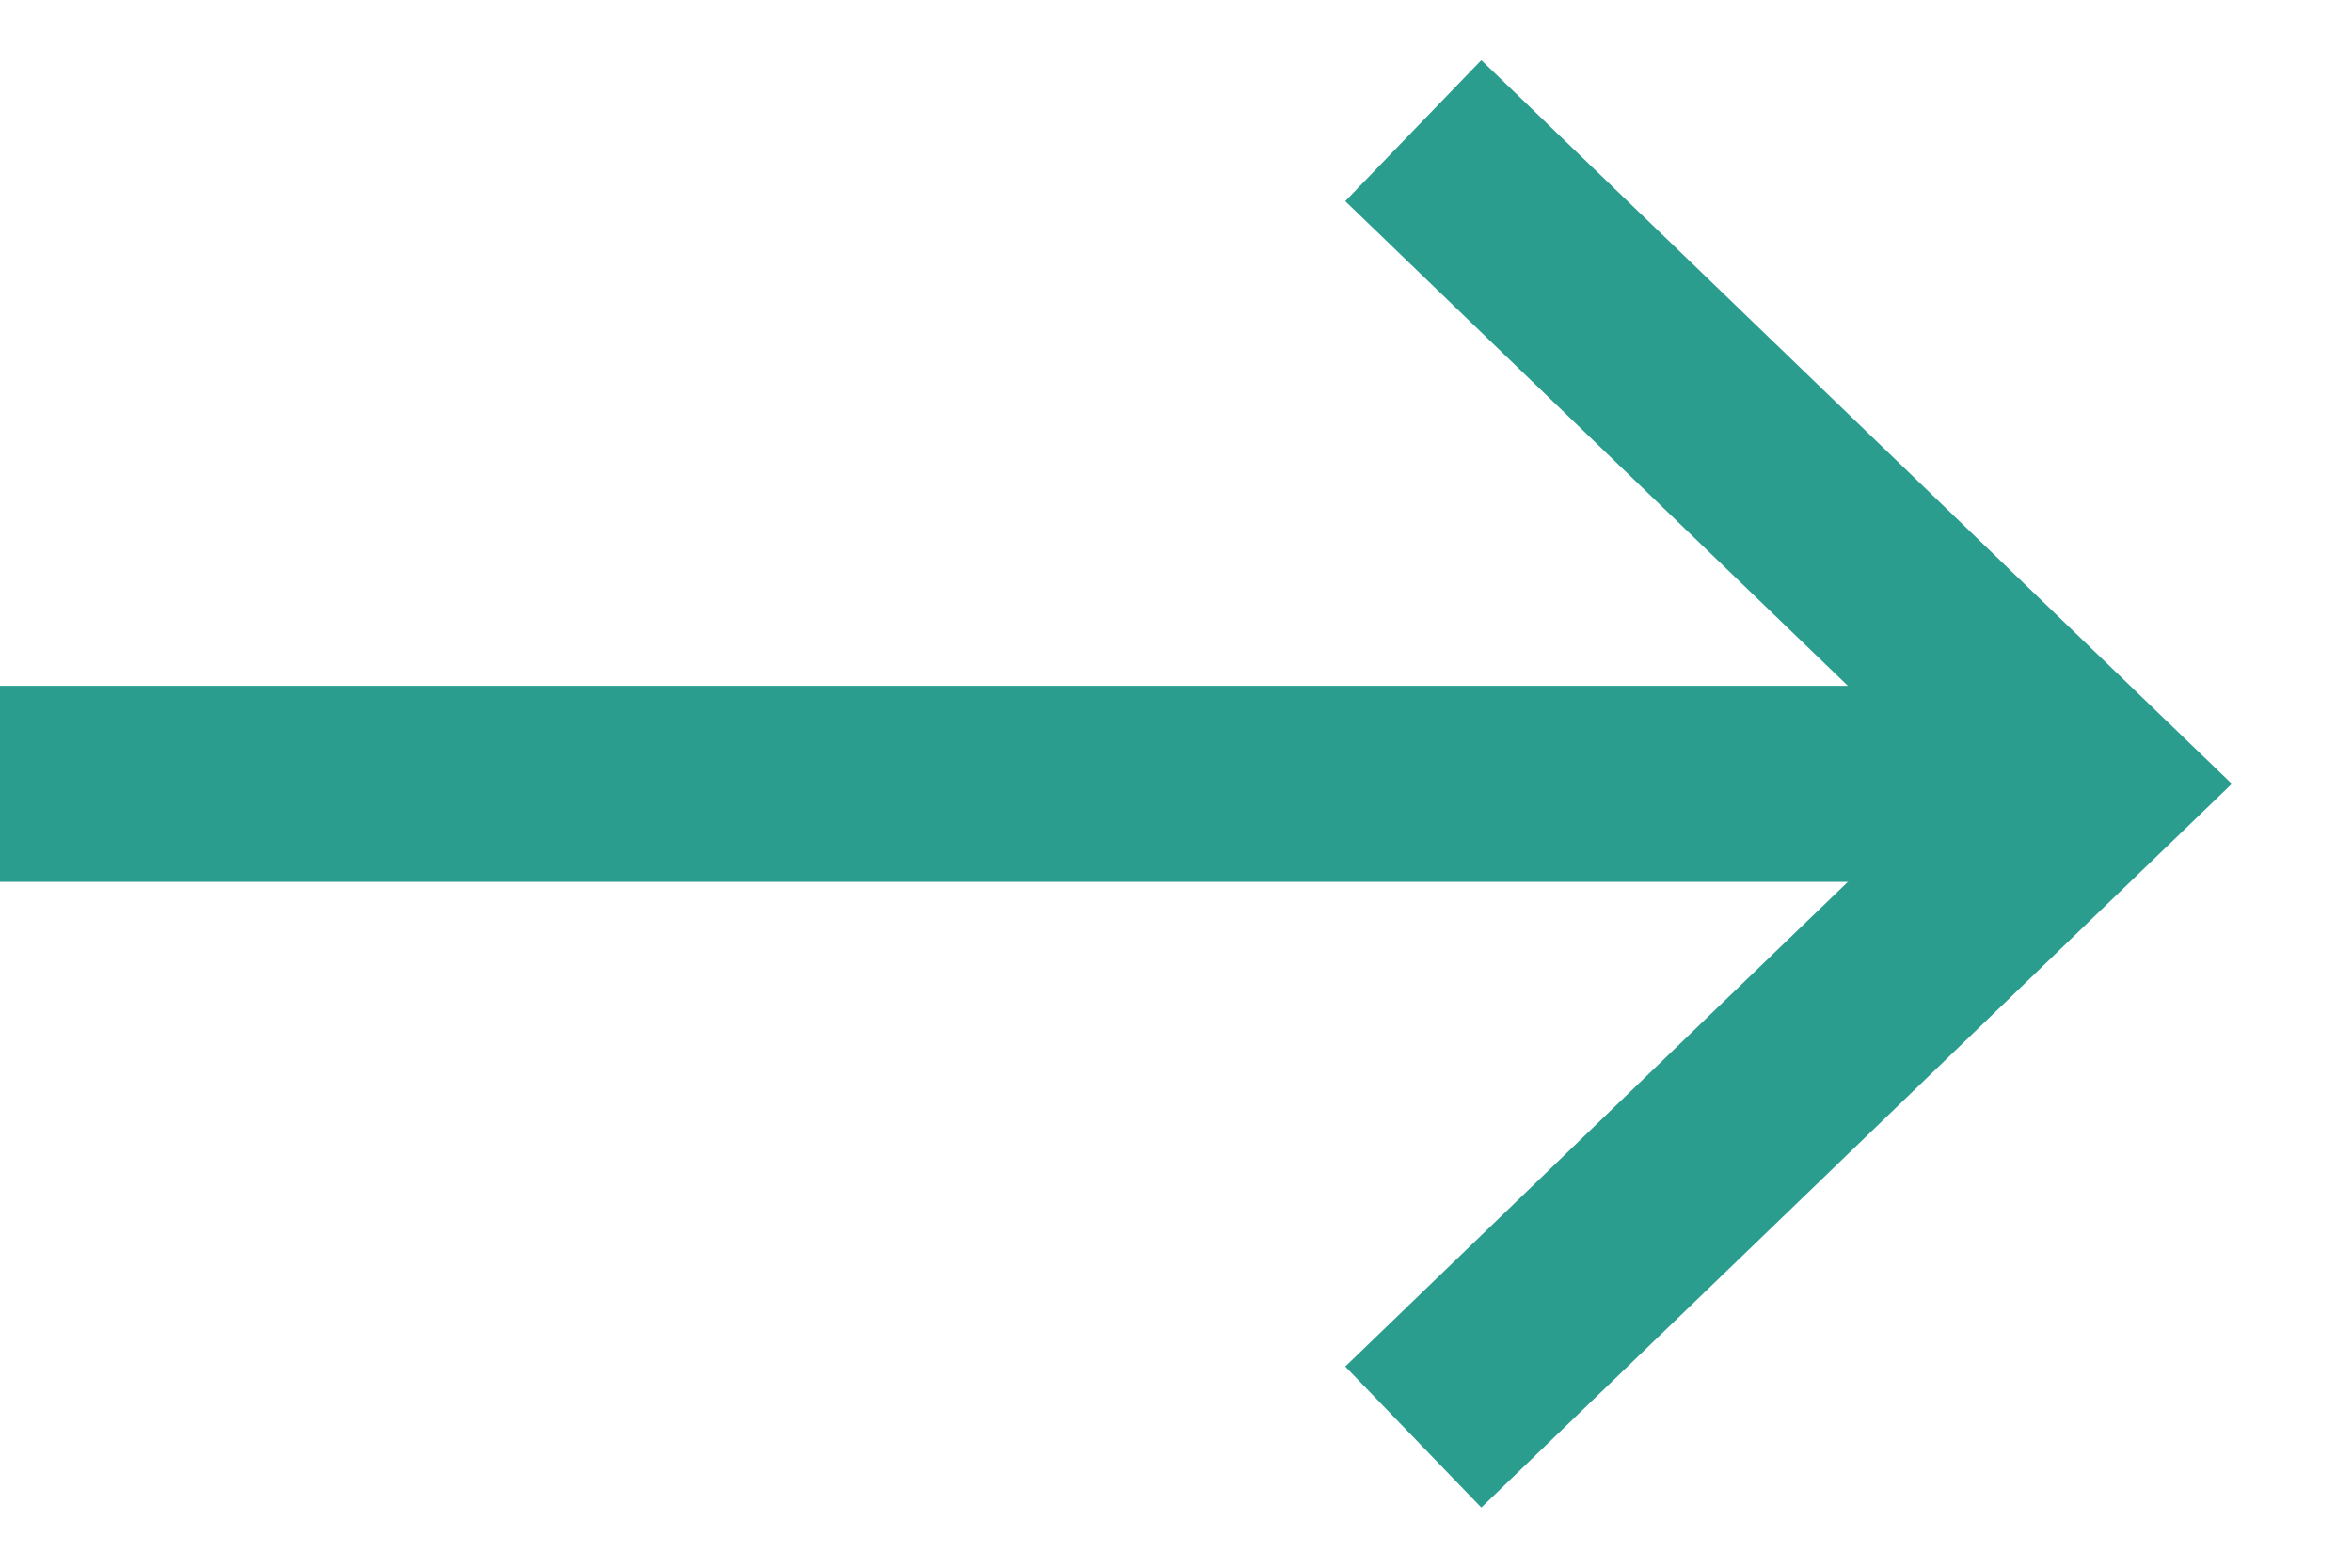 <svg width="18" height="12" viewBox="0 0 18 12" fill="none" xmlns="http://www.w3.org/2000/svg">
<path d="M10.816 1L16 6L10.816 11" stroke="#2A9D8F" stroke-width="1.5"/>
<path d="M0 6L16 6" stroke="#2A9D8F" stroke-width="1.5" stroke-linejoin="round"/>
</svg>
